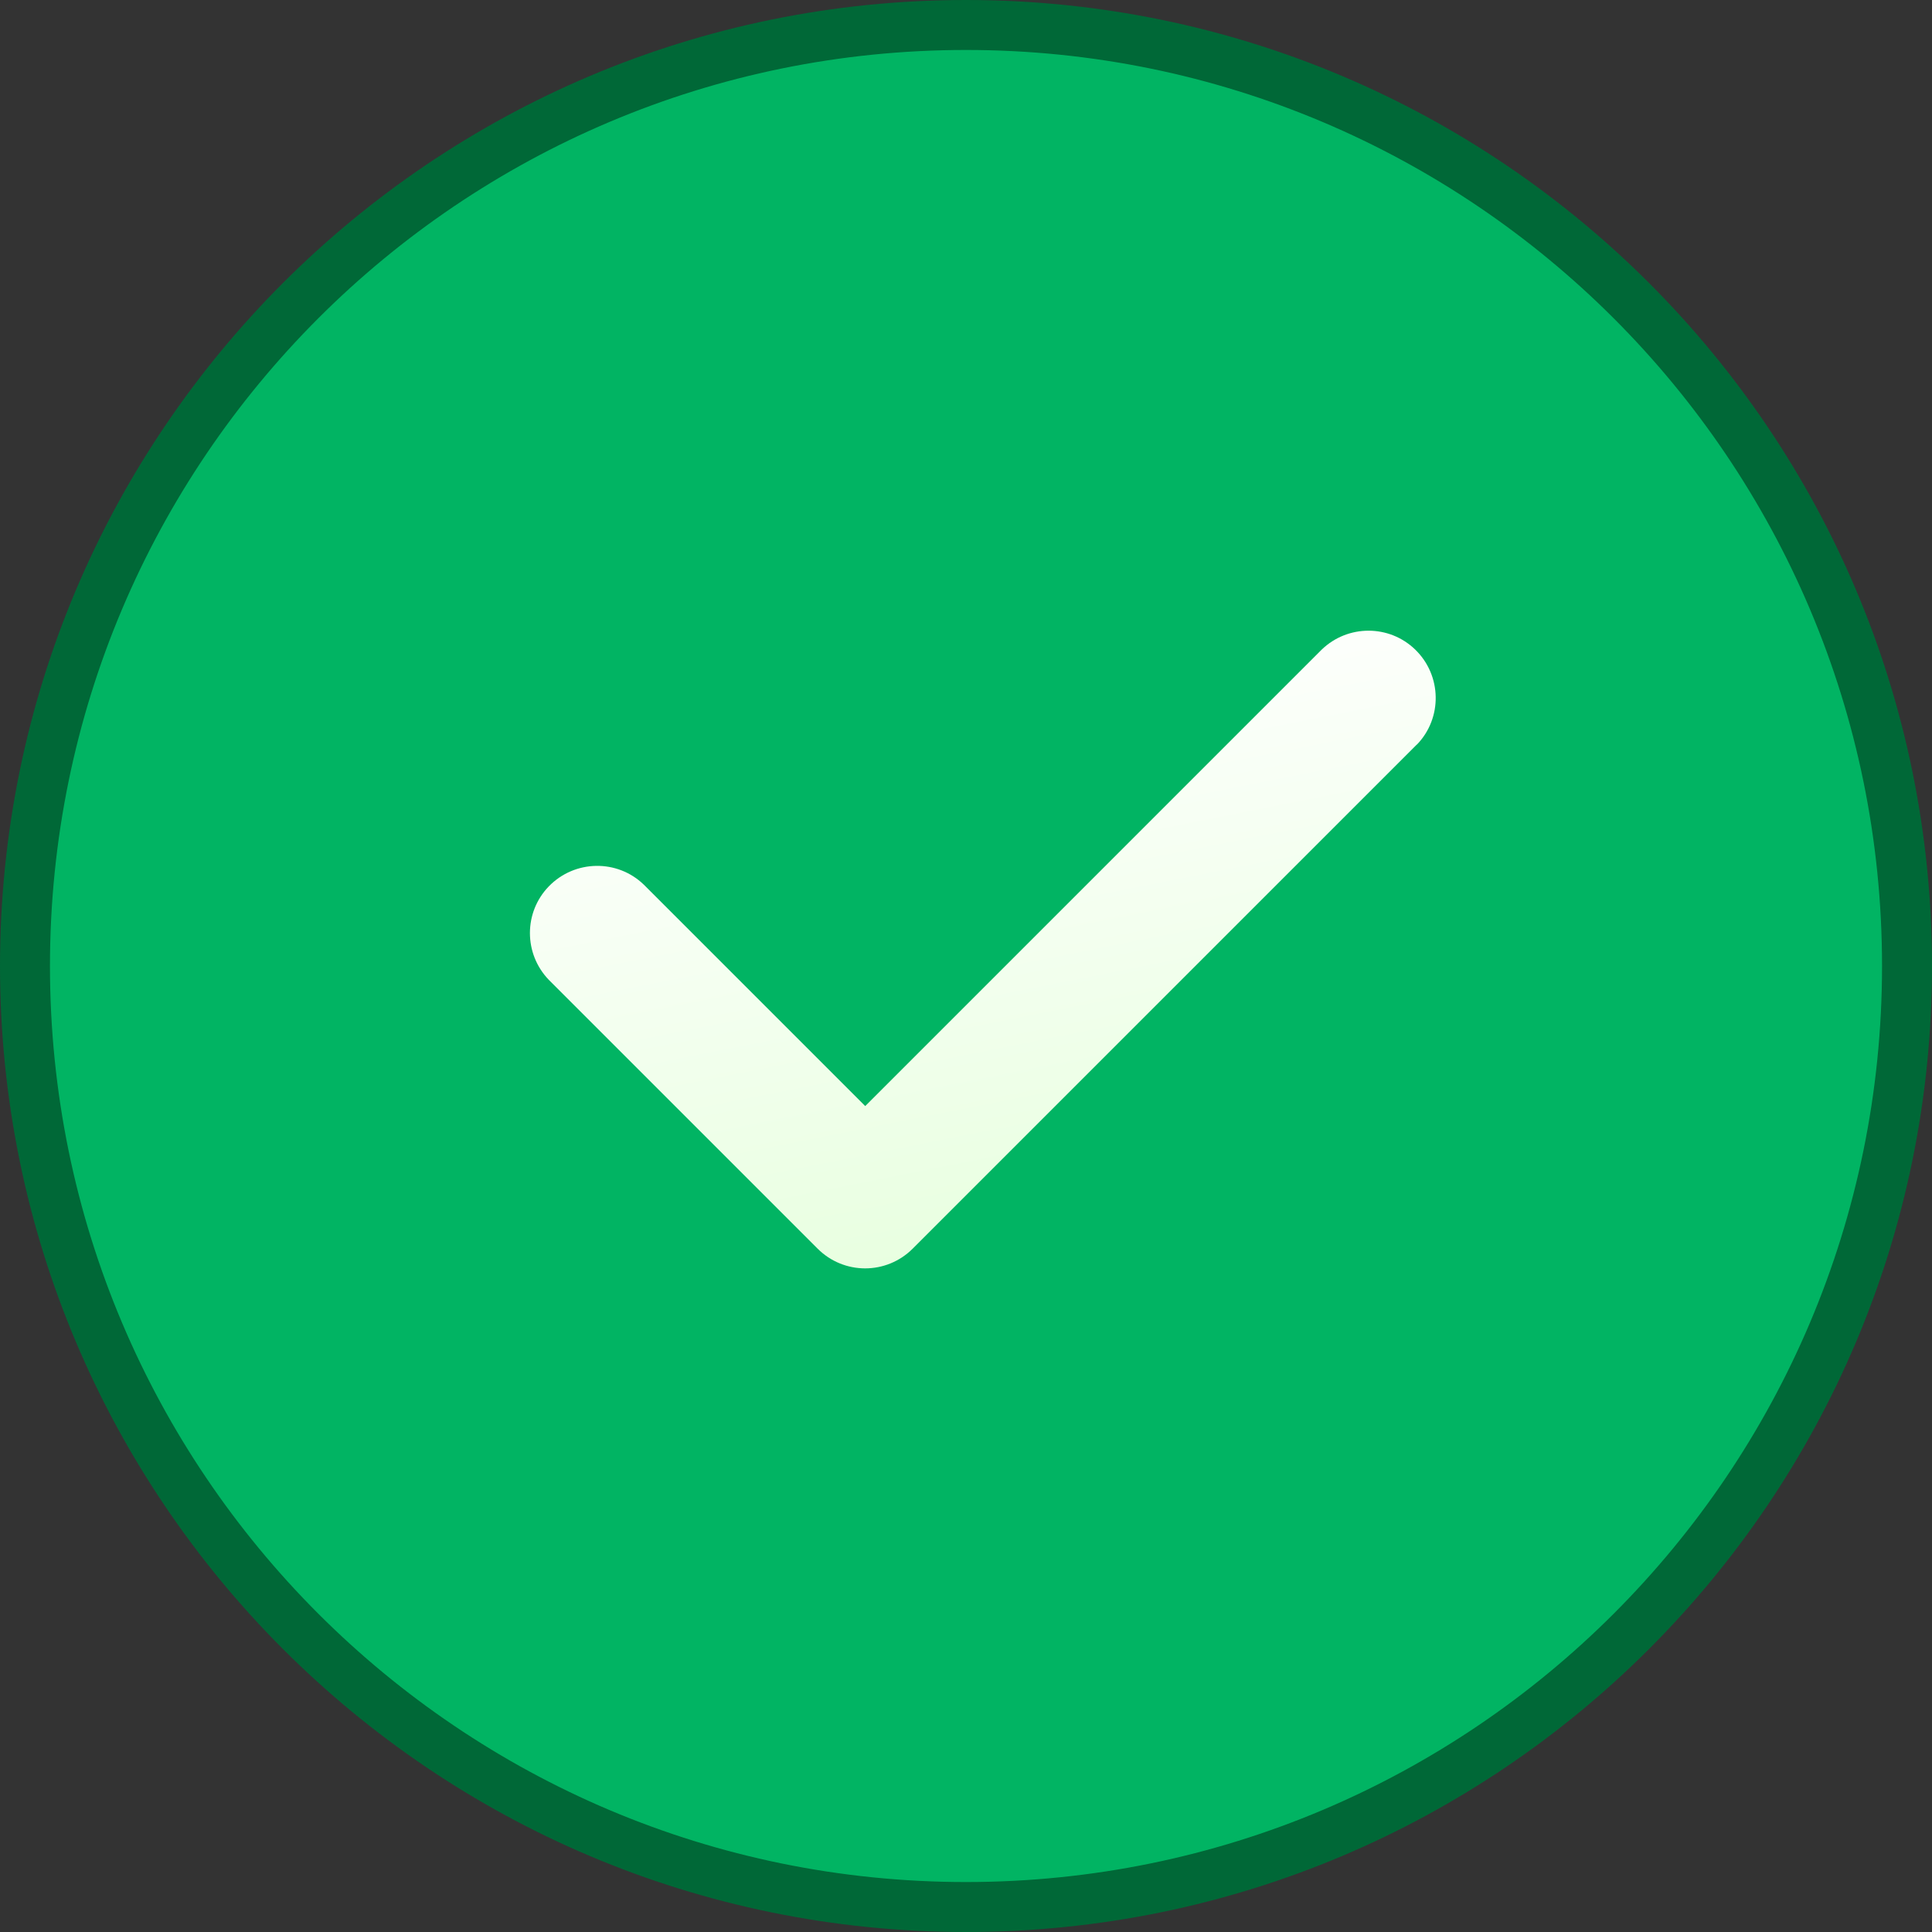 <?xml version="1.0" encoding="UTF-8"?>
<svg width="100%" height="100%" id="check-icon-01" data-name="check-icon-01" xmlns="http://www.w3.org/2000/svg" xmlns:xlink="http://www.w3.org/1999/xlink" viewBox="0 0 116 116">
  <rect x="0" y="0" width="116" height="116" fill="#333333" stroke="none"/>
  <defs>
    <style>
      .cls-1 {
        fill: #01b463;
        stroke: #006837;
        stroke-miterlimit: 10;
        stroke-width: 3px;
      }

      .cls-2 {
        fill: url(#linear-gradient);
      }
    </style>
    <linearGradient id="linear-gradient" x1="-182.88" y1="627.09" x2="-182.45" y2="624.93" gradientTransform="translate(3714.5 12580.5) scale(20 -20)" gradientUnits="userSpaceOnUse">
      <stop offset="0" stop-color="#fff"/>
      <stop offset="1" stop-color="#e3ffd9"/>
    </linearGradient>
  </defs>
  <g id="icons">
    <g id="Check">
      <path class="cls-1" d="M114.5,58c0,31.2-25.3,56.5-56.5,56.5S1.5,89.2,1.5,58,26.8,1.5,58,1.5s56.5,25.3,56.5,56.5"/>
      <path class="cls-2" d="M85.07,44.71c1.55-1.6,1.5-4.16-.1-5.71-1.56-1.51-4.04-1.51-5.61,0l-27.41,27.41-13.29-13.29c-1.6-1.55-4.16-1.5-5.71.1-1.51,1.56-1.51,4.04,0,5.61l16.14,16.14c1.58,1.58,4.13,1.58,5.71,0l30.27-30.27Z"/>
    </g>
  </g>
</svg>